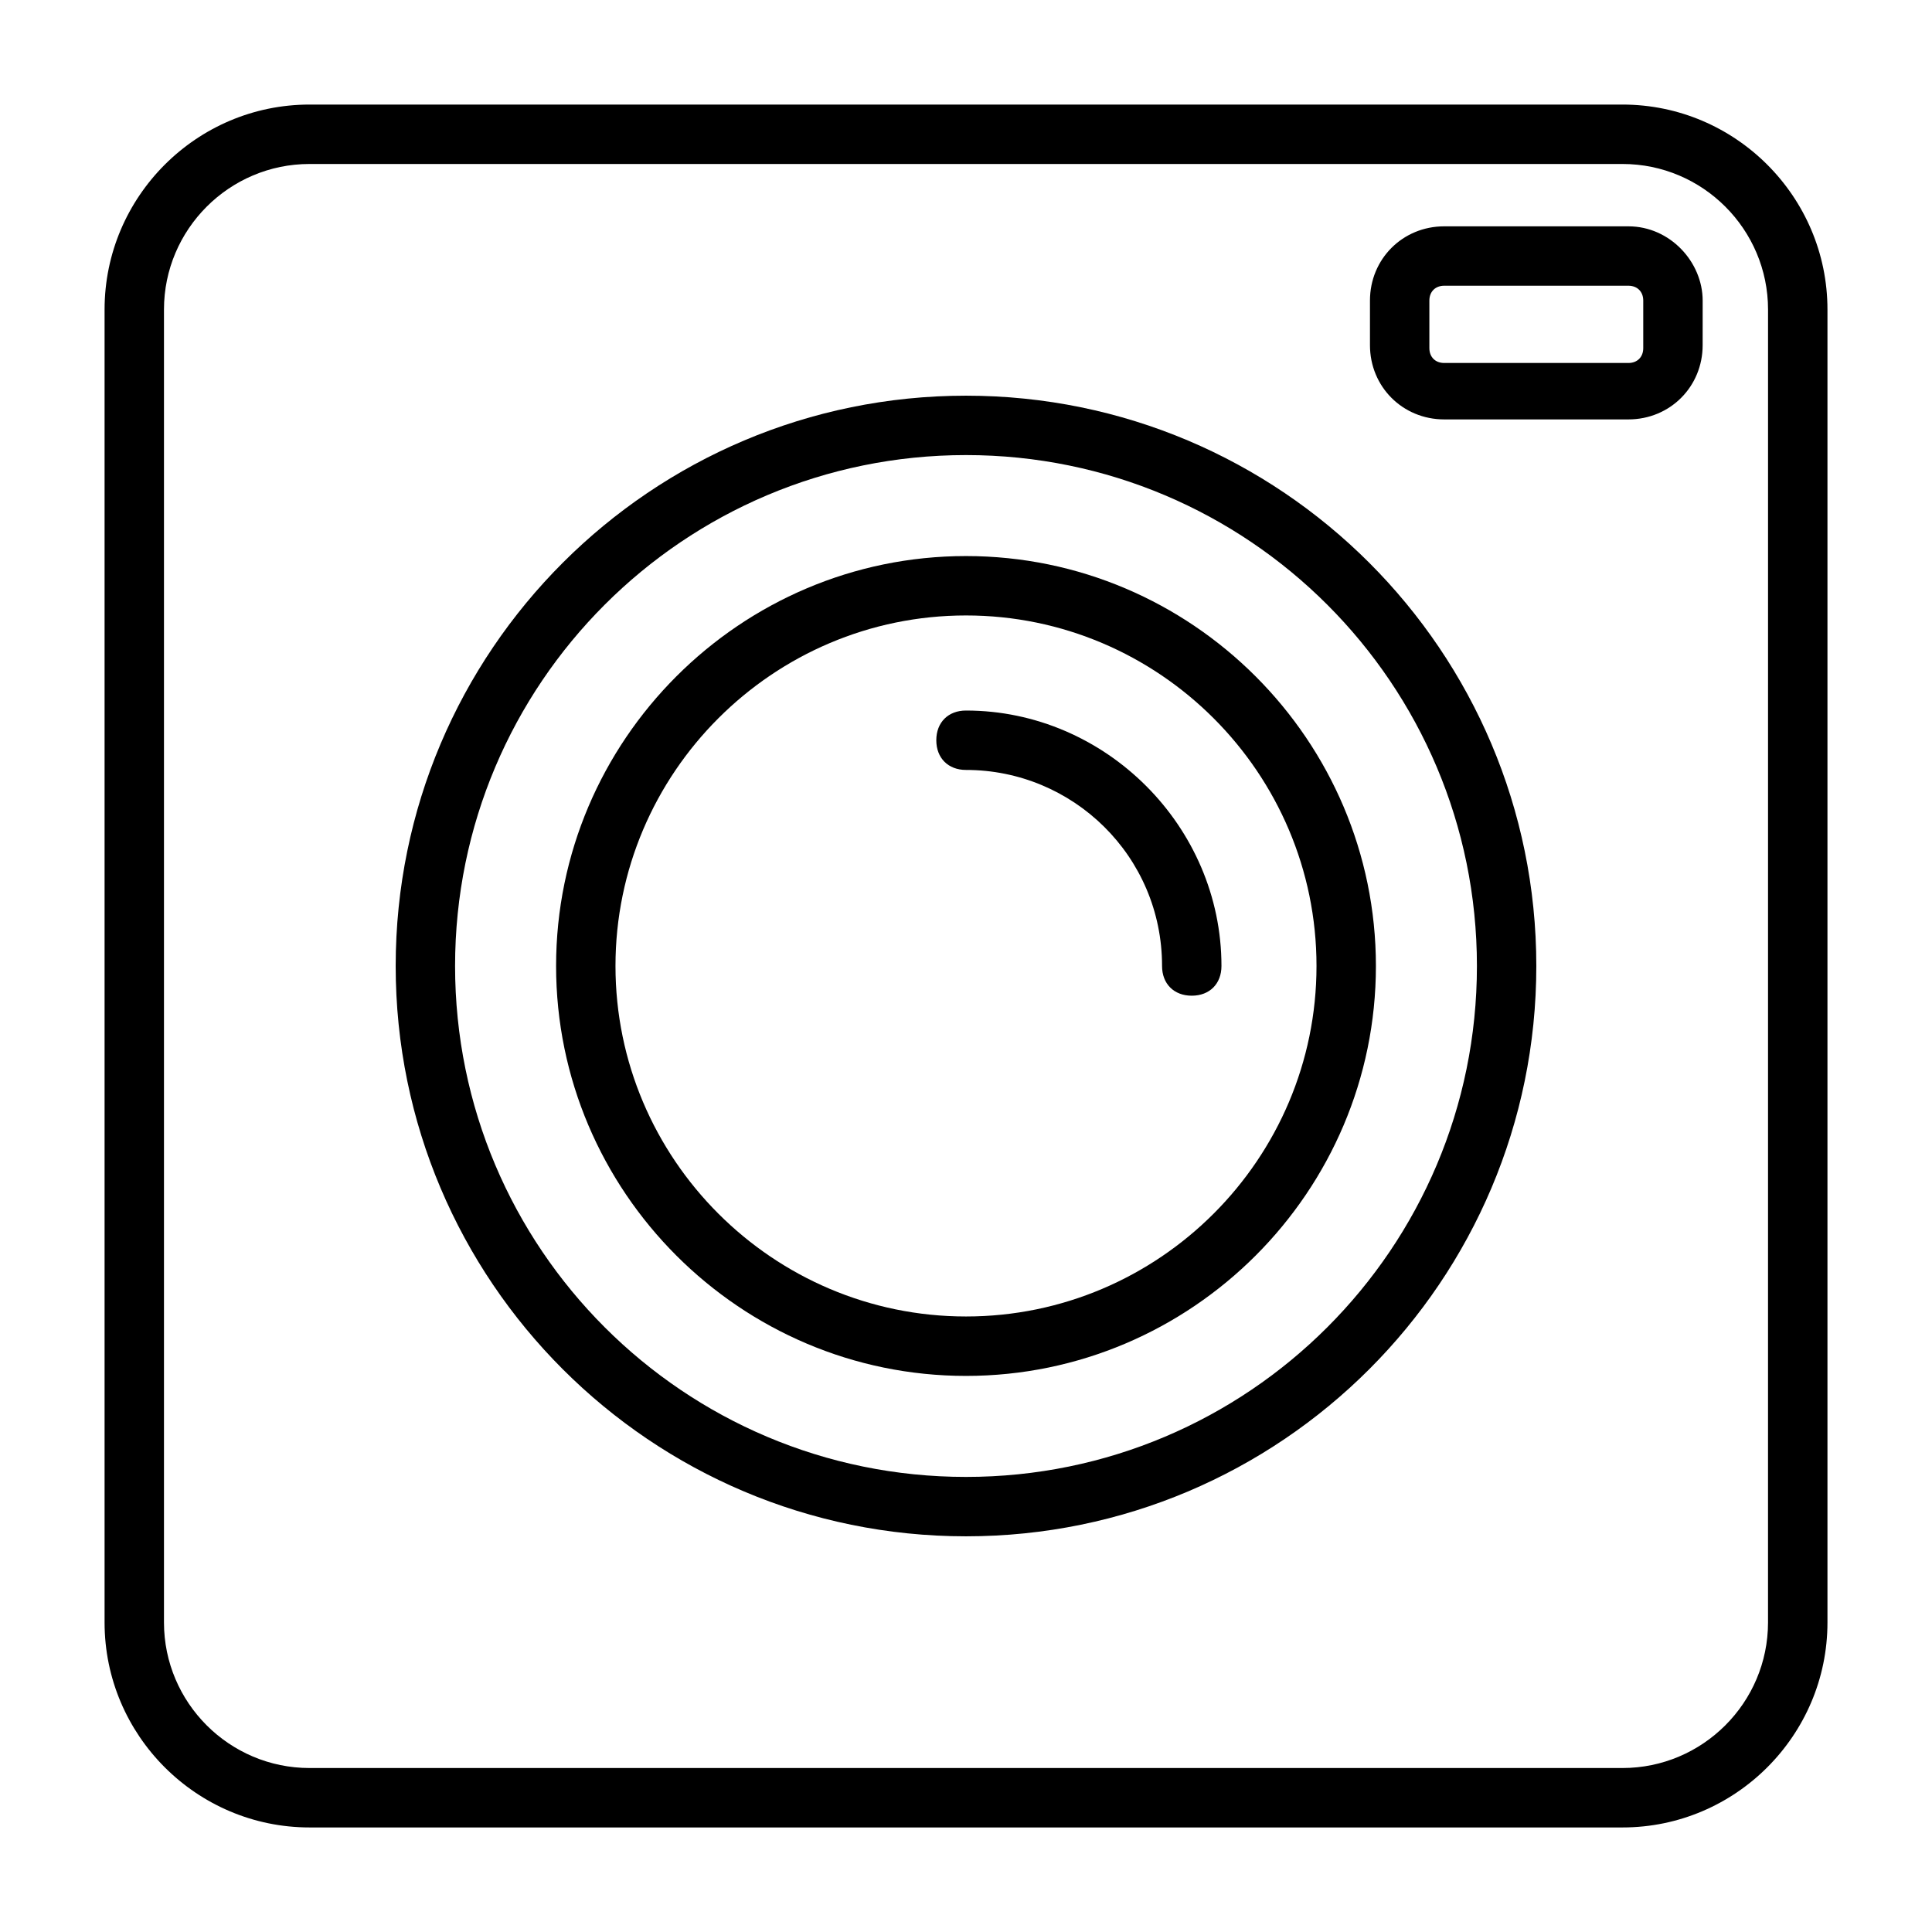 <?xml version="1.0" encoding="UTF-8"?>
<!-- Uploaded to: ICON Repo, www.svgrepo.com, Generator: ICON Repo Mixer Tools -->
<svg fill="#000000" width="800px" height="800px" version="1.1" viewBox="144 144 512 512" xmlns="http://www.w3.org/2000/svg">
 <g>
  <path d="m400 248.86c-83.445 0-151.14 67.699-151.14 151.14 0 83.441 67.699 151.14 151.14 151.14 83.441 0 151.14-67.699 151.14-151.14 0-83.445-67.699-151.14-151.14-151.14zm0 286.54c-74.785 0-135.4-60.613-135.4-135.4s60.613-135.4 135.4-135.4c74.781 0 135.4 60.613 135.4 135.4 0 74.781-60.617 135.4-135.4 135.4z"/>
  <path d="m400 291.36c-59.828 0-108.63 48.805-108.63 108.63-0.004 59.828 48.805 108.64 108.63 108.64 59.824 0 108.63-48.809 108.63-108.63 0-59.828-48.809-108.64-108.63-108.64zm0 201.52c-51.168 0-92.891-41.723-92.891-92.891 0-51.164 41.723-92.887 92.891-92.887s92.887 41.723 92.887 92.891-41.719 92.887-92.887 92.887z"/>
  <path d="m400 332.3c-4.723 0-7.871 3.148-7.871 7.871s3.148 7.871 7.871 7.871c28.34 0 51.957 22.828 51.957 51.957 0 4.723 3.148 7.871 7.871 7.871s7.871-3.148 7.871-7.871c0-37-30.703-67.699-67.699-67.699z"/>
  <path d="m575.54 203.98h-48.805c-11.02 0-19.68 8.66-19.68 19.68v11.809c0 11.02 8.66 19.68 19.68 19.68h48.805c11.02 0 19.68-8.66 19.68-19.68l0.004-11.809c0-10.234-8.66-19.68-19.684-19.68zm3.938 32.277c0 2.363-1.574 3.938-3.938 3.938h-48.805c-2.363 0-3.938-1.574-3.938-3.938v-12.598c0-2.363 1.574-3.938 3.938-3.938h48.805c2.363 0 3.938 1.574 3.938 3.938z"/>
  <path d="m573.97 171.71h-347.94c-29.914 0-54.316 24.402-54.316 54.316v347.95c0 29.91 24.402 54.316 54.316 54.316h347.95c29.914 0 54.316-24.402 54.316-54.316v-347.95c0-29.914-24.406-54.316-54.32-54.316zm38.574 402.26c0 21.254-17.32 38.574-38.574 38.574h-347.94c-21.254 0-38.574-17.316-38.574-38.574v-347.94c0-21.254 17.32-38.574 38.574-38.574h347.95c21.254 0 38.57 17.32 38.57 38.574z"/>
 </g>
</svg>